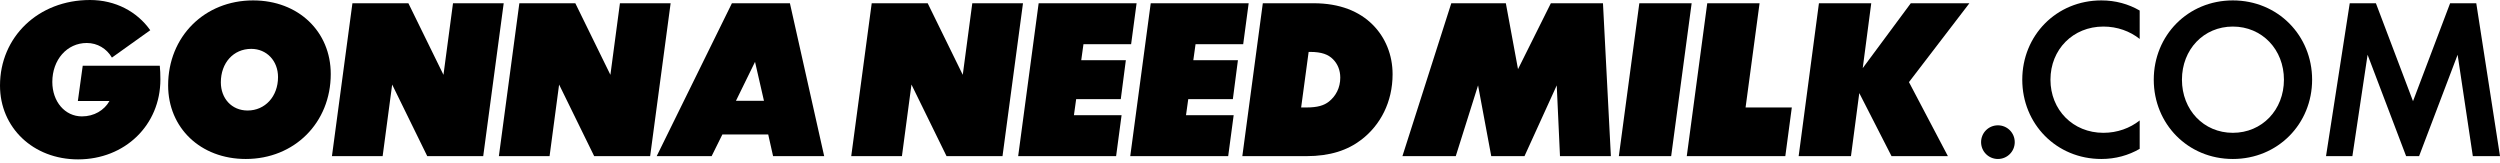 <?xml version="1.0" encoding="utf-8"?>
<svg xmlns="http://www.w3.org/2000/svg" fill="none" height="100%" overflow="visible" preserveAspectRatio="none" style="display: block;" viewBox="0 0 338 22" width="100%">
<g id="URL_GonnaNeedMilk_AllCaps">
<path d="M334.326 21.11L332.27 7.402L327.061 21.11H325.307L320.098 7.402L318.042 21.11H314.478L317.685 0.439H321.222L326.239 13.68L331.256 0.439H334.792L338 21.11H334.326Z" fill="black" id="Vector"/>
<path d="M301.88 21.494C295.794 21.494 291.188 16.751 291.188 10.774C291.188 4.798 295.794 0.055 301.88 0.055C307.966 0.055 312.599 4.798 312.599 10.774C312.599 16.751 307.966 21.494 301.88 21.494ZM301.88 17.957C305.828 17.957 308.789 14.859 308.789 10.774C308.789 6.689 305.828 3.591 301.88 3.591C297.932 3.591 294.999 6.689 294.999 10.774C294.999 14.859 297.932 17.957 301.88 17.957Z" fill="black" id="Vector_2"/>
<path d="M284.103 21.494C278.017 21.494 273.411 16.751 273.411 10.774C273.411 4.798 278.017 0.055 284.103 0.055C286.022 0.055 287.777 0.548 289.285 1.426V5.264C287.969 4.222 286.269 3.591 284.377 3.591C280.265 3.591 277.222 6.689 277.222 10.774C277.222 14.859 280.265 17.957 284.377 17.957C286.269 17.957 287.969 17.326 289.285 16.285V20.123C287.777 21 286.022 21.494 284.103 21.494Z" fill="black" id="Vector_3"/>
<path d="M270.118 21.494C268.857 21.494 267.843 20.479 267.843 19.218C267.843 17.957 268.857 16.943 270.118 16.943C271.379 16.943 272.393 17.957 272.393 19.218C272.393 20.479 271.379 21.494 270.118 21.494Z" fill="black" id="Vector_4"/>
<path d="M258.092 11.103L263.356 21.11H255.734L251.375 12.584L250.251 21.11H243.178L245.92 0.439H252.993L251.841 9.211L258.339 0.439H266.262L258.092 11.103Z" fill="black" id="Vector_5"/>
<path d="M230.82 0.439H237.894L236.002 14.53H242.253L241.375 21.11H228.051L230.82 0.439Z" fill="black" id="Vector_6"/>
<path d="M221.637 0.439H228.711L225.942 21.11H218.868L221.637 0.439Z" fill="black" id="Vector_7"/>
<path d="M210.91 21.11L210.471 11.542L206.112 21.11H201.616L199.834 11.542L196.819 21.11H189.608L196.215 0.439H203.59L205.235 9.349L209.676 0.439H216.722L217.791 21.11H210.91Z" fill="black" id="Vector_8"/>
<path d="M167.963 21.11L170.732 0.439H177.586C181.15 0.439 183.782 1.535 185.591 3.345C187.291 5.044 188.278 7.402 188.278 10.034C188.278 13.79 186.633 16.915 184.056 18.889C182.192 20.315 179.834 21.11 176.626 21.11H167.963ZM181.205 10.5C181.205 9.486 180.848 8.636 180.218 8.005C179.587 7.375 178.71 7.018 177.12 7.018H176.928L175.914 14.53H176.626C178.134 14.53 179.011 14.256 179.669 13.735C180.602 12.995 181.205 11.871 181.205 10.5Z" fill="black" id="Vector_9"/>
<path d="M155.579 0.439H168.82L168.08 5.976H161.638L161.336 8.142H167.367L166.682 13.406H160.651L160.349 15.572H166.792L166.051 21.11H152.81L155.579 0.439Z" fill="black" id="Vector_10"/>
<path d="M140.426 0.439H153.667L152.927 5.976H146.484L146.183 8.142H152.214L151.529 13.406H145.497L145.196 15.572H151.638L150.898 21.11H137.657L140.426 0.439Z" fill="black" id="Vector_11"/>
<path d="M138.308 0.439L135.539 21.11H127.972L123.23 11.432L121.941 21.11H115.087L117.856 0.439H125.423L130.166 10.116L131.454 0.439H138.308Z" fill="black" id="Vector_12"/>
<path d="M103.862 18.176H97.666L96.213 21.11H88.784L98.955 0.439H106.796L111.429 21.11H104.52L103.862 18.176ZM103.286 13.625L102.08 8.362L99.503 13.625H103.286Z" fill="black" id="Vector_13"/>
<path d="M90.669 0.439L87.9 21.11H80.333L75.591 11.432L74.302 21.11H67.448L70.217 0.439H77.784L82.526 10.116L83.815 0.439H90.669Z" fill="black" id="Vector_14"/>
<path d="M68.1 0.439L65.331 21.11H57.764L53.021 11.432L51.733 21.11H44.879L47.648 0.439H55.214L59.957 10.116L61.246 0.439H68.1Z" fill="black" id="Vector_15"/>
<path d="M34.218 0.055C40.358 0.055 44.718 4.277 44.718 10.007C44.718 16.586 39.81 21.494 33.231 21.494C27.09 21.494 22.731 17.271 22.731 11.542C22.731 4.962 27.638 0.055 34.218 0.055ZM33.477 14.941C35.835 14.941 37.59 13.05 37.59 10.418C37.59 8.225 36.054 6.607 33.971 6.607C31.558 6.607 29.858 8.499 29.858 11.131C29.858 13.296 31.311 14.941 33.477 14.941Z" fill="black" id="Vector_16"/>
<path d="M21.603 8.883C21.658 9.431 21.685 10.034 21.685 10.747C21.685 16.915 16.888 21.548 10.555 21.548C4.469 21.548 7.27177e-06 17.244 7.27177e-06 11.569C7.27177e-06 5.017 5.154 3.26633e-05 12.172 3.26633e-05C15.599 3.26633e-05 18.533 1.563 20.315 4.085L15.133 7.786C14.42 6.58 13.187 5.812 11.734 5.812C9.047 5.812 7.073 8.087 7.073 11.076C7.073 13.735 8.773 15.736 11.076 15.736C12.721 15.736 14.091 14.914 14.804 13.653H10.527L11.185 8.883H21.603Z" fill="black" id="Vector_17"/>
</g>
</svg>